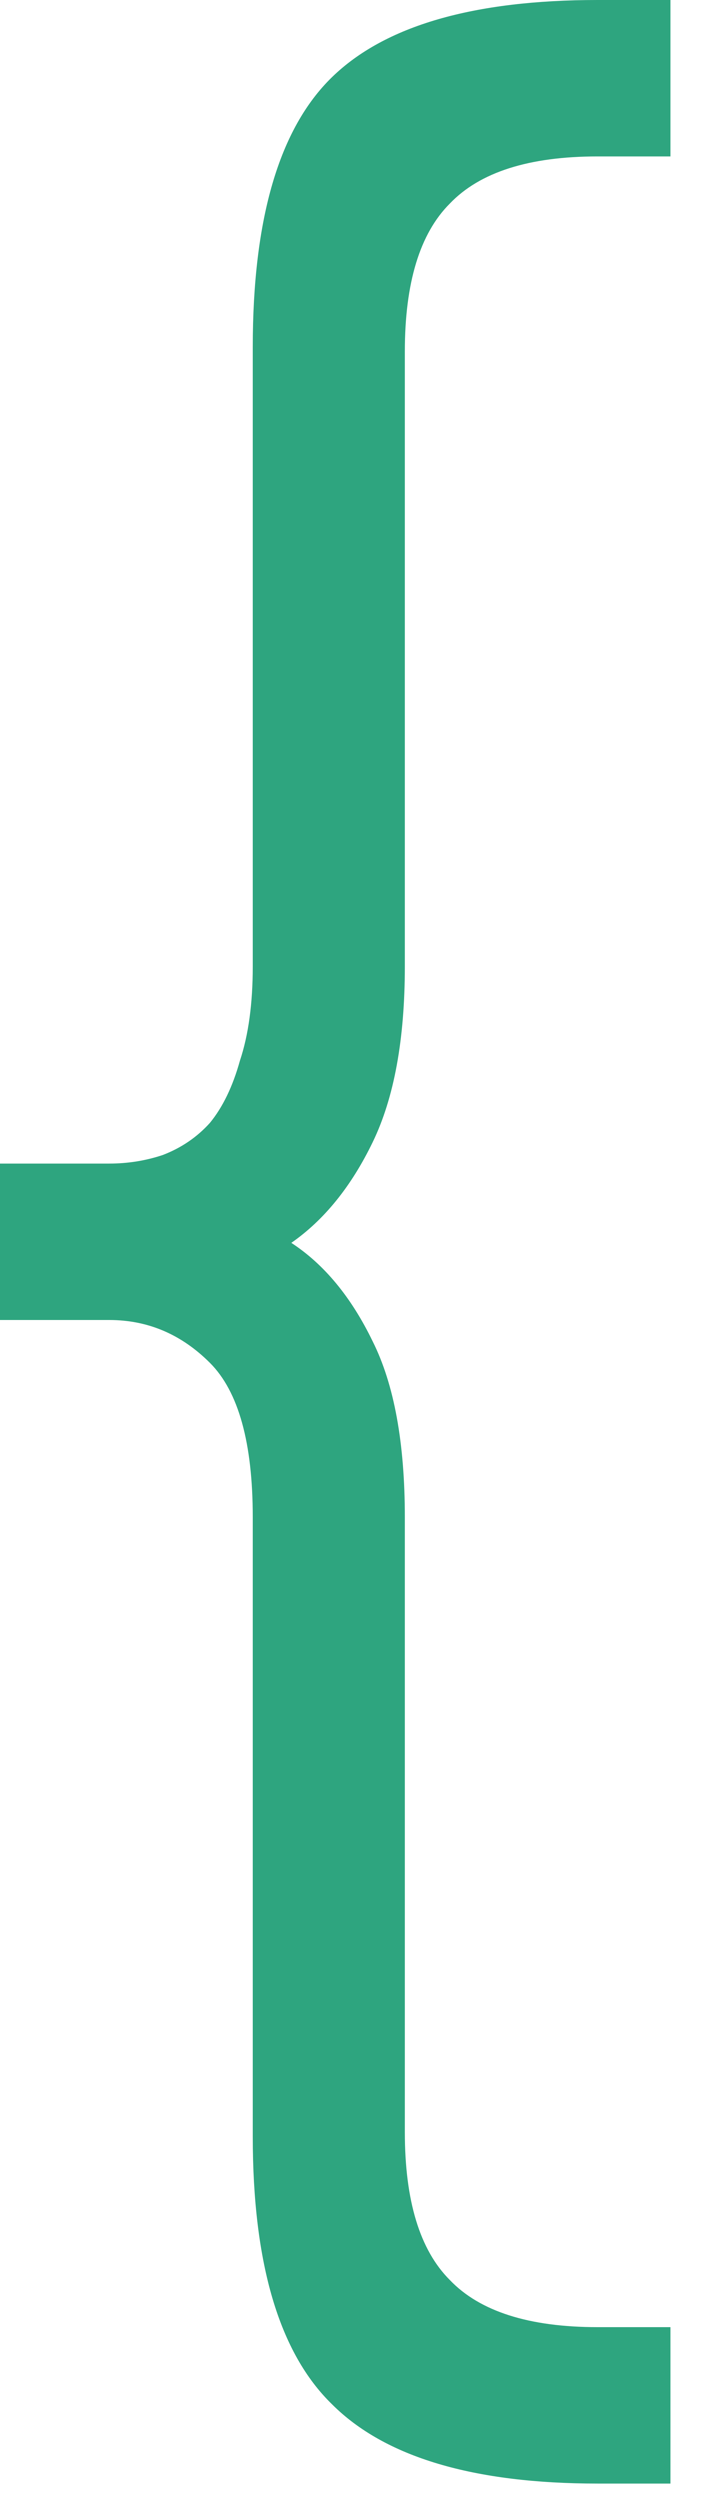 <svg width="10" height="35" viewBox="0 0 10 35" fill="none" xmlns="http://www.w3.org/2000/svg">
<path d="M9.39 0V2.19H8.37C7.41 2.19 6.72 2.41 6.3 2.85C5.88 3.27 5.67 3.96 5.67 4.92V13.53C5.67 14.55 5.52 15.37 5.22 15.99C4.92 16.61 4.54 17.08 4.08 17.4C4.54 17.7 4.92 18.16 5.22 18.78C5.52 19.38 5.67 20.2 5.67 21.24V29.85C5.67 30.81 5.88 31.5 6.3 31.92C6.72 32.36 7.41 32.58 8.37 32.58H9.39V34.77H8.37C6.63 34.77 5.39 34.4 4.65 33.66C3.91 32.94 3.54 31.69 3.54 29.91V21.24C3.54 20.2 3.34 19.48 2.94 19.08C2.54 18.68 2.07 18.48 1.53 18.48H0V16.29H1.53C1.79 16.29 2.04 16.25 2.28 16.17C2.54 16.07 2.76 15.92 2.94 15.72C3.12 15.5 3.26 15.21 3.36 14.85C3.48 14.49 3.54 14.05 3.54 13.53V4.86C3.54 3.06 3.91 1.8 4.65 1.08C5.39 0.36 6.63 0 8.37 0H9.39Z" fill="#2EA57F"/>
</svg>
